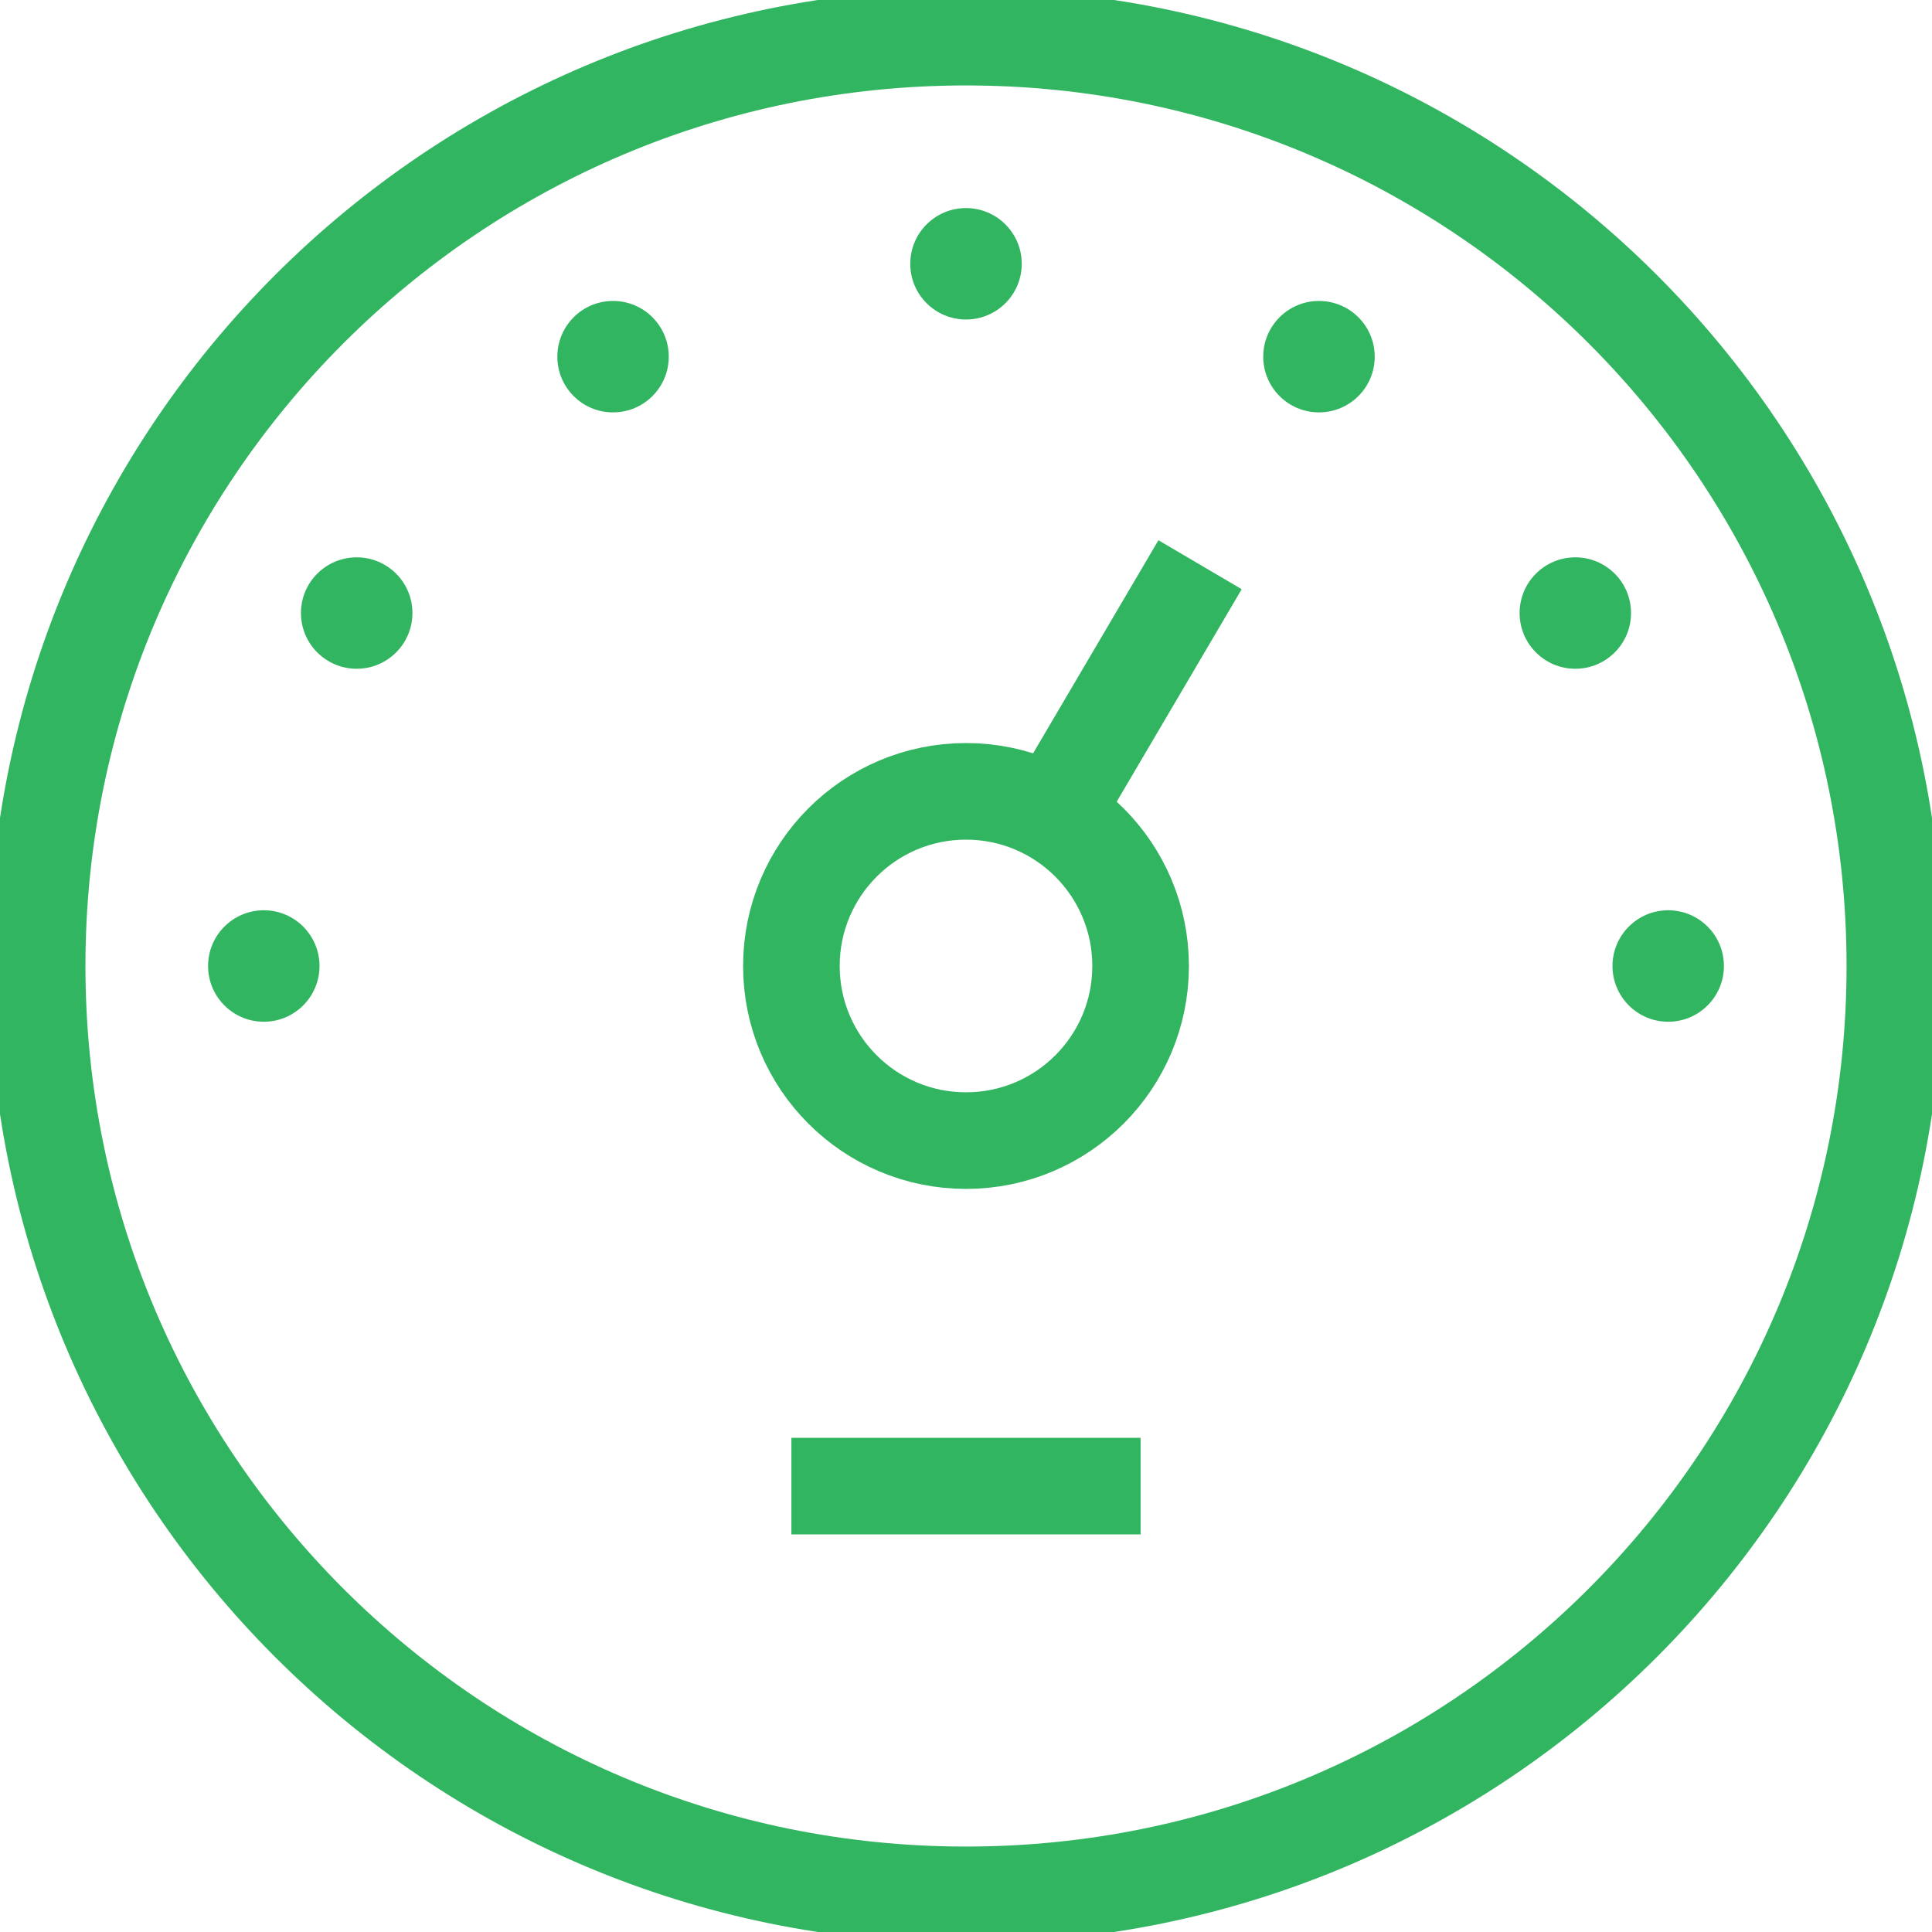 <svg width="40" height="40" viewBox="0 0 40 40" fill="none" xmlns="http://www.w3.org/2000/svg">
<g clip-path="url(#clip0)">
<path d="M20 39.231C30.621 39.231 39.231 30.621 39.231 20C39.231 9.379 30.621 0.769 20 0.769C9.379 0.769 0.769 9.379 0.769 20C0.769 30.621 9.379 39.231 20 39.231Z" stroke="#32B561" stroke-width="2" stroke-miterlimit="10" stroke-linejoin="round"/>
<path d="M5.462 21.154C6.099 21.154 6.615 20.637 6.615 20C6.615 19.363 6.099 18.846 5.462 18.846C4.824 18.846 4.308 19.363 4.308 20C4.308 20.637 4.824 21.154 5.462 21.154Z" fill="#32B561"/>
<path d="M7.385 13.846C8.022 13.846 8.539 13.329 8.539 12.692C8.539 12.055 8.022 11.539 7.385 11.539C6.747 11.539 6.231 12.055 6.231 12.692C6.231 13.329 6.747 13.846 7.385 13.846Z" fill="#32B561"/>
<path d="M12.692 8.538C13.33 8.538 13.846 8.022 13.846 7.385C13.846 6.747 13.33 6.231 12.692 6.231C12.055 6.231 11.539 6.747 11.539 7.385C11.539 8.022 12.055 8.538 12.692 8.538Z" fill="#32B561"/>
<path d="M20 6.615C20.637 6.615 21.154 6.099 21.154 5.462C21.154 4.824 20.637 4.308 20 4.308C19.363 4.308 18.846 4.824 18.846 5.462C18.846 6.099 19.363 6.615 20 6.615Z" fill="#32B561"/>
<path d="M27.308 8.538C27.945 8.538 28.462 8.022 28.462 7.385C28.462 6.747 27.945 6.231 27.308 6.231C26.67 6.231 26.154 6.747 26.154 7.385C26.154 8.022 26.67 8.538 27.308 8.538Z" fill="#32B561"/>
<path d="M32.615 13.846C33.253 13.846 33.769 13.329 33.769 12.692C33.769 12.055 33.253 11.539 32.615 11.539C31.978 11.539 31.462 12.055 31.462 12.692C31.462 13.329 31.978 13.846 32.615 13.846Z" fill="#32B561"/>
<path d="M34.538 21.154C35.176 21.154 35.692 20.637 35.692 20C35.692 19.363 35.176 18.846 34.538 18.846C33.901 18.846 33.385 19.363 33.385 20C33.385 20.637 33.901 21.154 34.538 21.154Z" fill="#32B561"/>
<path d="M20 23.615C21.997 23.615 23.615 21.997 23.615 20C23.615 18.003 21.997 16.384 20 16.384C18.003 16.384 16.385 18.003 16.385 20C16.385 21.997 18.003 23.615 20 23.615Z" stroke="#32B561" stroke-width="2" stroke-miterlimit="10" stroke-linejoin="round"/>
<path d="M21.769 16.923L24.846 11.692" stroke="#32B561" stroke-width="2" stroke-miterlimit="10" stroke-linejoin="round"/>
<path d="M16.385 30.769H23.615" stroke="#32B561" stroke-width="2" stroke-miterlimit="10" stroke-linejoin="round"/>
</g>
<defs>
<clipPath id="clip0">
<rect width="40" height="40" fill="white"/>
</clipPath>
</defs>
</svg>
